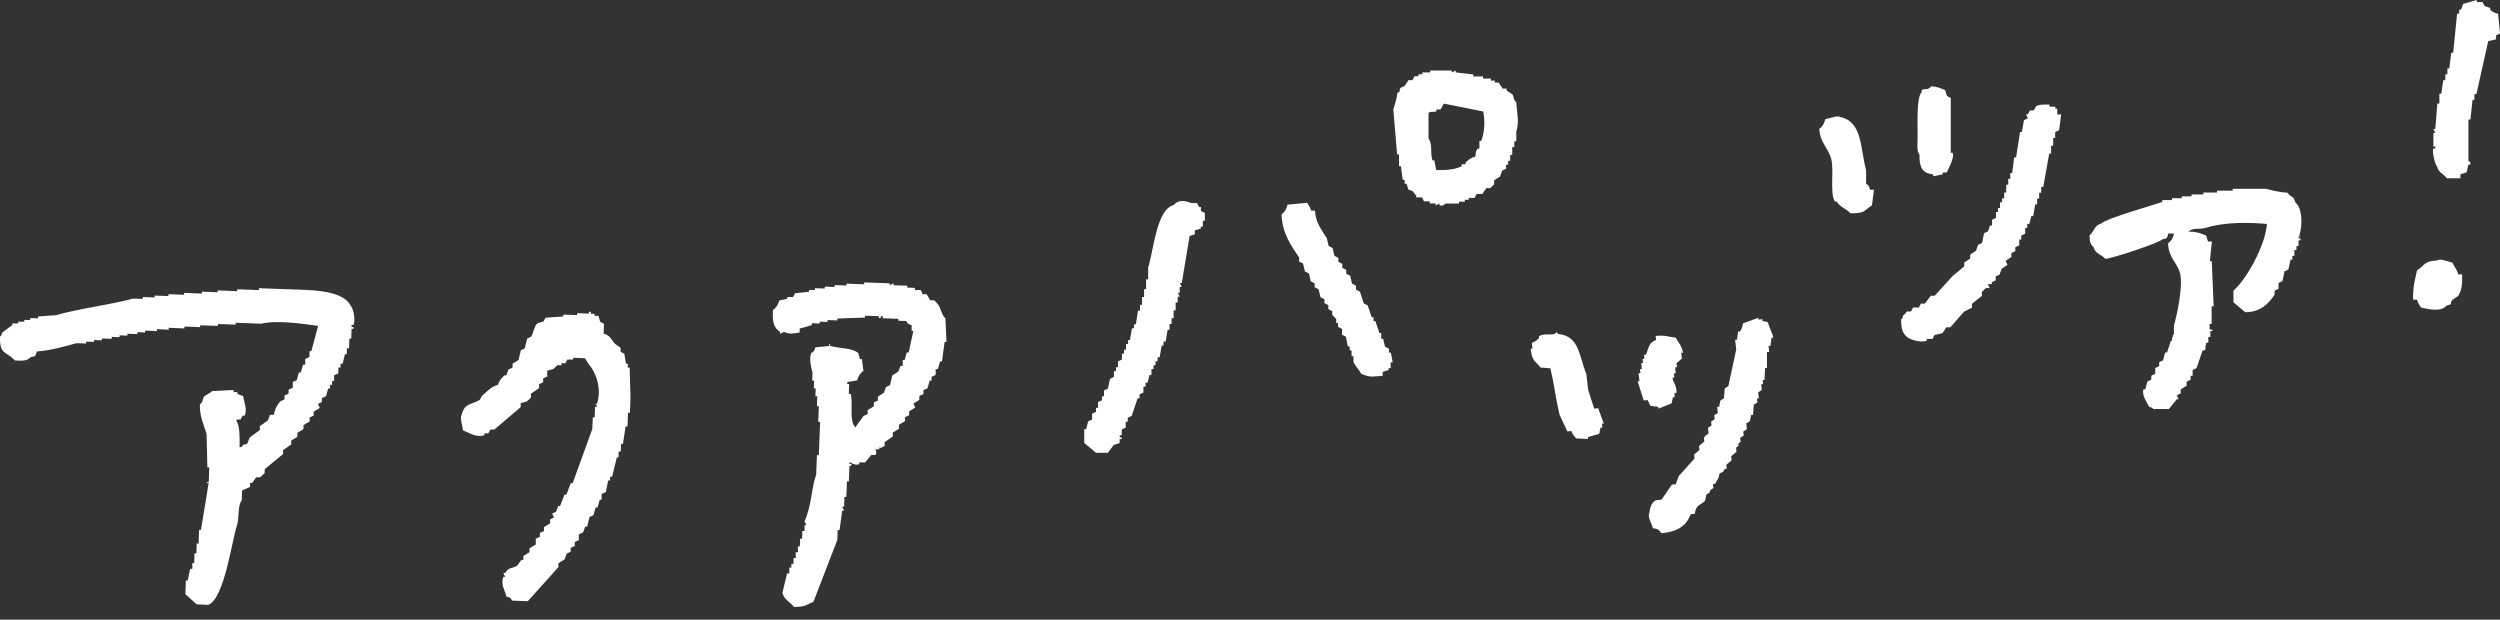 <svg width="117" height="29" viewBox="0 0 117 29" fill="none" xmlns="http://www.w3.org/2000/svg">
<rect x="0" y="0" width="117" height="29" fill="#333333" stroke="none"/>
<path d="M90.171 15.95V15.862H90.443L90.538 15.678L90.906 15.59L91.09 15.318H91.273L91.92 14.583L92.288 14.399V14.216L92.751 13.848V13.665L92.935 13.481H93.118L93.03 13.297H93.214V13.209L93.398 13.12V12.937L93.581 12.849L93.677 12.577L93.949 12.393L93.861 12.209L94.133 12.025V11.841L94.316 11.753V11.57L94.5 11.481V11.209H94.596V11.026L94.779 10.937V10.665H94.875V10.482H94.971L95.066 10.114H95.154L95.25 9.563H95.338V9.291H95.434V9.019H95.529V8.747H95.625L95.904 7.189H95.992V6.821H96.088V6.454H96.183V6.182L96.367 6.093L96.463 5.358H96.279V5.086H96.191V4.991H95.919V4.895C95.654 4.895 95.419 4.873 95.279 4.984L95.184 5.167H95L94.904 5.351H94.816L94.904 5.535L94.721 5.623L94.625 6.174H94.537L94.353 7.365H94.265L94.169 8.1H94.081V8.372H93.986V8.644H93.89V9.012H93.795V9.284H93.699V9.467H93.603V9.739H93.508V9.923H93.412V10.195L93.229 10.283V10.555H93.133L93.037 10.827L92.854 10.915L92.758 11.371L92.574 11.459L92.479 11.731L92.207 11.915V12.099L91.927 12.283V12.466C91.744 12.621 91.56 12.775 91.376 12.922L90.546 13.841H90.362L90.083 14.208H89.899L89.803 14.392H89.531L89.436 14.576H89.252C89.193 14.613 89.178 14.701 89.068 14.76C89.009 14.943 89.083 14.841 88.973 14.943C88.973 15.348 89.031 15.59 89.245 15.767C89.355 15.877 89.855 16.053 90.163 15.95H90.171Z" fill="white"/>
<path d="M107.606 11.033C107.767 10.518 107.753 9.739 107.422 9.474C107.312 9.1 107.238 9.291 107.054 9.019C106.709 9.004 106.312 8.908 106.047 8.835H104.489V8.923H103.754V9.011H103.114V9.1H102.563V9.188H102.107V9.276H101.652V9.364H101.196V9.452C100.873 9.57 98.55 10.224 98.344 10.459C98.006 10.555 98.021 10.812 97.793 11.011C97.8 11.312 97.815 11.422 97.977 11.562C98.072 11.9 98.329 11.885 98.528 12.113C98.829 12.106 101.064 11.364 101.196 11.202C101.446 11.136 101.402 11.18 101.475 10.93H101.747C101.696 11.143 101.615 11.275 101.468 11.386C101.483 12.062 101.858 12.238 102.019 12.76C102.196 13.363 101.858 14.84 101.74 15.237V15.664H101.688V15.789H101.652V15.943H101.6L101.417 16.494H101.328L101.233 16.862L101.049 16.95V17.134C100.99 17.163 100.924 17.192 100.865 17.222V17.494L100.681 17.582V17.766L100.498 17.854L100.402 18.221H100.314C100.218 18.508 100.505 18.876 100.586 19.045C100.77 19.104 100.667 19.03 100.77 19.14H101.505C101.63 18.986 101.747 18.839 101.872 18.685H101.96L101.872 18.501C101.931 18.471 101.997 18.442 102.056 18.413V18.229C102.152 18.17 102.24 18.104 102.335 18.045V17.861L102.519 17.773V17.589H102.615V17.317C102.673 17.288 102.74 17.259 102.798 17.229L103.078 16.406H103.166V16.369H103.217V16.2L103.261 16.038H103.35V15.767H103.445V15.495H103.541V15.436C103.497 15.428 103.453 15.421 103.408 15.406V15.156H103.504V14.333H103.6C103.57 13.627 103.541 12.929 103.511 12.223H103.423C103.453 11.915 103.482 11.613 103.519 11.305H103.335L103.247 11.025C102.99 10.915 102.813 10.842 102.424 10.842C102.644 10.629 102.916 10.761 103.247 10.658C104.136 10.379 105.32 10.408 106.091 10.482C106.033 11.474 105.106 13.12 104.526 13.598V14.149C104.71 14.304 104.893 14.458 105.077 14.612C105.79 14.612 106.172 14.208 106.452 13.789V13.605L106.635 13.517V13.245C106.694 13.216 106.76 13.186 106.819 13.157L106.915 12.701L107.098 12.613L107.194 12.157H107.282V11.974H107.378V11.702H107.473V11.518H107.569V11.246H107.664V11.158H107.576V11.062H107.672L107.606 11.033Z" fill="white"/>
<path d="M90.92 8.159V8.071H91.104C91.104 8.071 91.501 7.358 91.383 7.152H91.295V4.587L91.118 4.491L91.03 4.219C90.824 4.131 90.677 4.058 90.391 4.036C90.192 4.264 90.097 4.109 89.935 4.219V4.308C89.685 4.594 89.751 5.609 89.744 6.417C89.744 6.704 89.692 7.093 89.832 7.24C89.817 7.821 89.964 8.115 90.472 8.159V8.247L90.927 8.159H90.92Z" fill="white"/>
<path d="M113.869 6.968C113.832 7.174 113.964 7.703 114.052 7.792C114.148 8.13 114.346 8.1 114.508 8.343H115.148V8.159L115.427 8.071C115.486 7.931 115.464 7.887 115.522 7.703H115.611C115.64 7.549 115.522 7.542 115.522 7.52V5.594H115.618C115.647 5.285 115.677 4.984 115.714 4.675H115.802V4.403H115.897C116.081 3.58 116.265 2.749 116.449 1.926L116.816 1.838V1.654L117 1.566C116.97 1.257 116.941 0.956 116.912 0.647C116.706 0.588 116.684 0.573 116.544 0.463V0.375L116.272 0.279L116.184 0.096H115.912V0C115.699 0.059 115.486 0.125 115.273 0.184L115.177 0.456H115.089V0.639H114.993L114.809 2.47H114.721L114.626 3.205H114.537V3.477H114.442V3.749H114.346L114.251 4.388H114.163V4.844H114.067C114.038 5.241 114.001 5.638 113.972 6.035H113.883L113.972 6.218H113.883V6.858H113.972V6.954H113.876L113.869 6.968Z" fill="white"/>
<path d="M112.934 14.025H113.118C113.177 14.245 113.213 14.23 113.302 14.392C113.676 14.473 114.235 14.613 114.492 14.304C114.867 14.201 114.595 14.26 114.772 14.032L115.044 13.848C115.213 13.591 115.242 13.268 115.227 12.841H115.044C114.977 12.591 114.867 12.503 114.772 12.29C114.507 12.231 114.198 12.077 114.037 12.194C113.441 12.209 113.471 12.437 113.118 12.65C113.022 13.098 112.919 13.393 112.934 14.025Z" fill="white"/>
<path d="M12.197 22.316L12.388 22.139V21.956L13.248 21.25V21.066L13.63 20.802V20.618L13.917 20.441V20.258L14.204 20.081V19.897L14.49 19.721V19.537L14.681 19.449V19.265L14.968 19.089L14.88 18.905L15.064 18.817V18.633L15.255 18.545L15.358 18.185H15.446V18.008H15.541V17.832H15.637V17.56L15.835 17.472V17.2H15.938V17.023H16.034L16.144 16.575H16.232V16.303H16.335L16.35 15.847H16.438L16.453 15.392H16.541V15.303H16.453V15.208H16.549C16.651 14.899 16.519 14.414 16.401 14.289C15.99 13.539 14.49 13.576 13.307 13.532L12.116 13.488V13.576L11.102 13.539V13.627L10.183 13.591V13.679L9.448 13.649V13.738L8.617 13.708V13.796L7.882 13.767V13.855L7.235 13.833V13.921L6.684 13.899V13.988L6.221 13.973C5.089 14.282 3.737 14.429 2.612 14.752L1.781 14.811V14.899L1.414 14.884V14.973H1.135V15.053H0.855V15.134H0.576V15.215L0.098 15.568C0.039 15.752 0.105 15.649 0.003 15.744C-0.034 16.641 0.326 16.435 0.694 16.869C1.054 16.891 1.267 16.898 1.436 16.715C1.686 16.656 1.642 16.7 1.723 16.45C2.347 16.406 3.038 16.215 3.575 16.061L4.031 16.075V15.987L4.398 16.002V15.913L4.766 15.928V15.84L5.229 15.855V15.766L5.596 15.781V15.693L5.964 15.708V15.619L6.427 15.634V15.546L6.794 15.561V15.472L7.346 15.495V15.406L7.897 15.428V15.34L8.632 15.37V15.281L9.367 15.311V15.223L10.198 15.252V15.164L11.028 15.193V15.105L12.226 15.149C12.939 14.973 14.167 15.149 14.887 15.252C14.777 15.649 14.674 16.038 14.571 16.435H14.483V16.707L14.285 16.796V17.067H14.182L14.079 17.428H13.991L13.888 17.788L13.704 17.876V18.148L13.505 18.236V18.42L13.314 18.508V18.692L13.123 18.78C12.969 18.949 12.866 19.126 12.822 19.412H12.638L12.535 19.677L12.16 19.942V20.125L11.682 20.478L11.58 20.75C11.425 20.868 11.447 20.706 11.3 20.927H11.212C11.219 20.574 11.227 19.897 11.072 19.721V19.633H11.256L11.352 19.456H11.44C11.594 19.199 11.425 18.846 11.381 18.538L11.109 18.435V18.346H10.933V18.251C10.602 18.266 10.264 18.288 9.926 18.302C9.838 18.405 9.617 18.479 9.551 18.567C9.441 18.714 9.543 18.78 9.352 18.927C9.352 19.574 9.536 19.839 9.668 20.316C9.683 20.838 9.691 21.36 9.705 21.875H9.793L9.771 22.521C9.735 22.646 9.698 22.485 9.676 22.61H9.764C9.646 23.345 9.529 24.073 9.404 24.8H9.316L9.294 25.44H9.205L9.191 25.895H9.102L9.088 26.351H9V26.623H8.897L8.786 27.167H8.698L8.676 27.806C8.853 27.968 9.029 28.123 9.205 28.284L9.757 28.306C10.506 27.983 10.852 25.3 11.087 24.594C11.205 24.256 11.117 23.639 11.315 23.411L11.33 22.955L11.704 22.786V22.602H11.8L11.991 22.338H12.175L12.197 22.316Z" fill="white"/>
<path d="M55.645 11.055L55.917 10.967V10.783L56.196 10.695V10.607H56.292V10.335H56.387V9.967L56.204 9.872V9.688H56.115L56.027 9.504H55.755C55.461 9.386 55.138 9.335 54.932 9.592C54.123 9.805 53.998 11.68 53.734 12.525V13.076H53.638V13.532H53.543V13.9H53.447V14.267H53.352V14.539H53.256L53.16 15.179H53.072V15.362H52.977L52.881 15.914H52.793V16.097H52.697V16.369H52.602V16.553H52.506V16.825L52.322 16.913V17.185H52.227V17.369H52.131V17.641L51.948 17.729L51.852 18.185L51.668 18.273V18.545H51.573V18.729L51.389 18.817V19.089H51.294V19.273L51.11 19.361V19.633L50.926 19.721L50.83 20.089H50.742V20.728L51.294 21.191H51.845L52.124 20.824L52.396 20.736V20.552H52.492V20.464H52.403V20.368H52.499V20.096L52.683 20.008V19.736H52.778V19.552L52.962 19.464L53.241 18.641H53.33V18.457L53.513 18.369V18.097H53.609V17.913H53.704L53.8 17.546H53.888V17.273H53.984V17.09H54.079V16.906H54.175V16.722H54.27L54.366 16.171H54.454V15.987H54.55L54.645 15.436H54.733V15.164H54.829V14.892H54.925V14.524H55.02V14.157H55.116V13.885H55.211L55.123 13.701H55.211V13.429H55.307L55.219 13.245H55.307C55.432 12.51 55.557 11.775 55.674 11.048L55.645 11.055Z" fill="white"/>
<path d="M78.359 17.656L78.337 17.472H78.425L78.395 17.186H78.484L78.462 16.994L78.712 16.781L78.682 16.509H78.77C78.689 16.149 78.557 16.046 78.418 15.804C78.079 15.767 77.947 15.671 77.484 15.723L77.506 15.907C77.138 16.046 77.168 16.289 77.028 16.605H76.94L76.962 16.796H76.874L76.896 16.987H76.808L76.837 17.274H76.749L76.771 17.465H76.683L76.727 17.84H76.639L76.925 18.744L77.109 18.722L77.234 18.986C77.374 19.023 77.41 19.009 77.609 19.038V19.126L78.234 18.876L78.293 18.59H78.381L78.359 18.398H78.447C78.52 18.097 78.256 17.832 78.278 17.671H78.366L78.359 17.656Z" fill="white"/>
<path d="M65.392 4.381C65.37 4.653 65.26 4.917 65.208 5.116L65.384 7.225H65.473V7.777H65.561L65.649 8.416H65.737V8.6H65.825L65.914 8.872C66.222 8.96 66.09 8.982 66.281 9.151V9.239H66.553L66.641 9.423H66.913V9.519H67.185V9.614L67.369 9.526V9.614C67.567 9.658 67.641 9.526 67.641 9.526H68.281V9.438H68.552V9.35H68.736V9.262H69.008L69.104 9.078H69.376L69.559 8.806H69.743L69.927 8.622V8.438L70.206 8.255L70.302 7.983L70.486 7.894V7.711H70.581V7.527H70.677V7.255H70.772V6.887H70.868V6.615H70.963V6.16C71.118 5.689 70.986 5.307 70.963 4.785C70.787 4.623 70.883 4.572 70.78 4.418L70.508 4.234V4.146H70.324L70.14 3.866H69.956V3.771H69.773V3.675H69.405V3.58H68.949V3.484L68.126 3.389V3.3L67.942 3.389V3.3H66.935V3.389H66.568V3.477H66.384V3.565H66.2L66.105 3.749H65.921L65.737 4.021L65.553 4.109C65.414 4.3 65.642 4.197 65.37 4.381H65.392ZM66.855 5.3C66.913 5.189 67.112 5.263 67.222 5.211V5.123H67.406C67.487 5.064 67.479 4.932 67.59 4.851C68.2 4.976 68.81 5.101 69.42 5.219C69.493 5.652 69.493 6.145 69.324 6.593H69.236V6.961H69.141C69.067 7.093 69.074 7.115 69.045 7.328C68.802 7.394 68.751 7.475 68.589 7.6V7.689H68.406V7.777C68.097 7.938 67.692 7.968 67.215 7.96L67.126 7.505H67.038C66.928 7.174 67.053 6.718 66.855 6.498V5.307V5.3Z" fill="white"/>
<path d="M82.769 15.083L82.482 15.024V14.936L82.291 14.958V14.87C82.041 14.958 81.806 15.046 81.571 15.135C81.534 15.348 81.519 15.37 81.431 15.517H81.343L81.291 15.899H81.203L81.255 16.362C81.13 16.928 81.012 17.494 80.887 18.068L80.718 18.178L80.681 18.641L80.512 18.751L80.454 19.038H80.365L80.395 19.325L80.226 19.435L80.248 19.619L80.079 19.729L80.101 19.913L79.932 20.023L79.961 20.295L79.792 20.405V20.434L79.741 20.479L79.763 20.662L79.513 20.875L79.535 21.059L79.285 21.272L79.307 21.456C79.057 21.728 78.814 22 78.564 22.279C78.52 22.404 78.469 22.537 78.425 22.662L78.241 22.684C78.079 22.919 77.925 23.147 77.763 23.382L77.491 23.411C77.293 23.536 77.219 23.727 77.19 23.999C77.094 24.176 77.278 24.455 77.359 24.72C77.602 24.756 77.631 24.786 77.756 24.955C78.557 24.881 78.917 24.587 79.13 24.066L79.314 24.044C79.388 23.588 79.549 23.683 79.799 23.433L79.858 23.147L80.027 23.037V22.948L80.189 22.838L80.167 22.654H80.255C80.365 22.471 80.439 22.404 80.476 22.154C80.696 22.066 80.623 22.088 80.725 21.941H80.814L80.792 21.75L81.042 21.537L81.02 21.353L81.269 21.14L81.247 20.956L81.394 20.831C81.394 20.831 81.343 20.809 81.321 20.795L81.461 20.677L81.439 20.493L81.608 20.383L81.585 20.199L81.755 20.089L81.725 19.817L81.894 19.707L81.953 19.42H82.041C82.056 19.251 82.071 19.097 82.078 18.942L82.247 18.832L82.225 18.648H82.313L82.284 18.362L82.453 18.251L82.424 17.979H82.512L82.49 17.788H82.578L82.607 17.222H82.695V16.473H82.798L82.769 16.186H82.857L82.909 15.804H82.997C82.945 15.605 82.798 15.296 82.732 15.083H82.769Z" fill="white"/>
<path d="M72.831 15.554C72.743 15.752 72.309 15.554 72.022 15.738V15.826C71.89 15.943 71.89 15.965 71.691 16.046L71.721 16.318H71.633C71.699 16.921 71.86 16.892 72.096 17.2L72.559 17.237C72.794 18.259 72.75 18.384 72.985 19.405L73.353 20.192L73.536 20.17C73.617 20.383 73.654 20.361 73.757 20.515L74.316 20.545V20.456L74.845 20.302L74.903 20.015H74.992L74.97 19.824H75.058C74.97 19.574 74.882 19.339 74.793 19.104L74.609 19.126L74.323 18.237L74.242 17.509C73.889 16.634 73.919 15.738 72.926 15.627C72.823 15.554 72.948 15.583 72.823 15.546L72.831 15.554Z" fill="white"/>
<path d="M63.702 17.494C64.151 17.678 64.173 17.619 64.709 17.59V17.406L64.989 17.318V17.23H65.084V16.958H65.18L65.091 16.502H65.003V16.318L64.82 16.223L64.731 15.855H64.643V15.583H64.555L64.371 15.032H64.283V14.848H64.195L64.011 14.297L63.827 14.201L63.644 13.65L63.46 13.555V13.371L63.276 13.275L63.188 12.908L63.004 12.812V12.628L62.82 12.533V12.349L62.636 12.254V12.07L62.453 11.974L62.364 11.607L62.181 11.511L62.093 11.144C61.872 10.783 61.563 10.423 61.541 9.857H61.358C61.299 9.637 61.262 9.651 61.174 9.49C60.865 9.519 60.564 9.549 60.255 9.578C60.203 9.791 60.123 9.923 59.976 10.034C60.012 10.945 60.424 11.482 60.799 12.055V12.239L60.983 12.334L61.071 12.702L61.255 12.797L61.343 13.165L61.526 13.261V13.444L61.71 13.54L61.798 13.907L61.982 14.003V14.187L62.166 14.282V14.466L62.35 14.562V14.745L62.534 14.929V15.113H62.622V15.297L62.806 15.392V15.664L62.989 15.76L63.078 16.215H63.166V16.399H63.254V16.671H63.342V16.943C63.423 17.119 63.614 17.318 63.71 17.494H63.702Z" fill="white"/>
<path d="M86.158 5.491C85.996 5.373 85.695 5.528 85.423 5.579C85.371 5.792 85.29 5.925 85.143 6.035C85.18 6.674 85.533 6.88 85.695 7.409C85.849 7.931 85.621 9.041 85.871 9.431H85.959C86.121 9.71 86.4 9.754 86.599 9.982C87.334 9.982 87.201 9.857 87.606 9.615L87.701 8.88H87.517C87.459 8.615 87.356 8.644 87.334 8.6V7.961C87.062 6.99 87.172 5.711 86.15 5.484L86.158 5.491Z" fill="white"/>
<path d="M41.217 20.964L41.401 20.875V20.692L41.783 20.427V20.243L42.07 20.067V19.883L42.356 19.707V19.523L42.547 19.435V19.251L42.834 19.075L42.746 18.891L43.025 18.715V18.531L43.216 18.442V18.259L43.407 18.171L43.51 17.81H43.599V17.634L43.79 17.546V17.274H43.893L43.995 16.914H44.084C44.128 16.612 44.165 16.311 44.209 16.002H44.297L44.245 14.9C44.054 14.723 44.054 14.466 43.9 14.245L43.724 14.054H43.54L43.363 13.768H43.18L43.091 13.576H42.819V13.474L42.459 13.459V13.371L41.82 13.349V13.26L41.636 13.349V13.26L40.445 13.216V13.305L39.615 13.275V13.363L39.063 13.341V13.43L38.6 13.415V13.503L38.137 13.488V13.576H37.858V13.657L37.211 13.723L37.115 13.9H36.843V13.981L36.469 14.062C36.41 14.275 36.322 14.4 36.175 14.51C36.145 15.047 36.189 15.319 36.505 15.532V15.62L36.689 15.532C36.998 15.657 37.086 15.613 37.424 15.561V15.377L37.99 15.216V15.127L38.358 15.142V15.054L38.725 15.069V14.98L39.188 14.995V14.907C39.622 14.892 40.048 14.877 40.482 14.863V14.775L41.129 14.797V14.885H41.217V14.797H41.313V14.892L42.04 14.922V15.01L42.401 15.024C42.467 15.061 42.401 15.142 42.665 15.216V15.488H42.746C42.672 15.826 42.599 16.157 42.526 16.495H42.437L42.334 16.855H42.246V17.127H42.143L42.04 17.391L41.761 17.568L41.651 18.023L41.467 18.112L41.364 18.384L41.085 18.56V18.744L40.894 18.832V19.016L40.607 19.192V19.376L40.416 19.464L40.026 20.001C39.725 19.67 39.938 18.92 39.813 18.435H39.725L39.74 17.972H39.651V17.877L40.114 17.803C40.173 17.59 40.261 17.465 40.408 17.355L40.335 16.803H40.247L40.166 16.524C39.894 16.282 39.328 16.311 38.894 16.201C38.769 16.171 38.931 16.083 38.806 16.105V16.193C38.505 16.23 38.387 16.223 38.159 16.259C38.086 16.524 37.99 16.48 37.968 16.524C37.843 16.781 37.99 17.318 38.027 17.443L38.012 17.81H38.1L38.086 18.178H38.174L38.159 18.545H38.248L38.233 19.009H38.321L38.292 19.744H38.38L38.321 21.302H38.233L38.196 22.213C37.968 22.86 37.983 23.676 37.652 24.396L37.74 24.58H37.652V24.852H37.549L37.535 25.212H37.446L37.432 25.572H37.343V25.844H37.24V26.116H37.138V26.388H37.035V26.565H36.939V26.837H36.836L36.616 27.741C36.704 28.094 36.976 28.145 37.145 28.402C37.667 28.417 37.748 28.299 38.071 28.16C38.446 27.197 38.813 26.227 39.188 25.264L39.203 24.808H39.291L39.416 23.896H39.504L39.416 23.713H39.504L39.519 23.257H39.607L39.637 22.529H39.725L39.754 21.802H39.843V21.713H39.754V21.618C39.843 21.677 40.019 21.787 40.21 21.728V21.64H40.489L40.776 21.294H40.96C41.07 21.221 40.967 21.03 40.967 21.03H41.151V20.942L41.217 20.964Z" fill="white"/>
<path d="M28.949 21.404V21.132H29.052L29.066 20.772H29.154L29.279 19.956H29.368L29.39 19.317H29.478L29.507 18.589C29.493 18.133 29.478 17.67 29.471 17.207H29.382V17.023H29.294L29.221 16.56L29.044 16.465V16.281L28.78 16.09C28.596 15.884 28.566 15.7 28.25 15.612L28.265 15.156L28.089 15.061L28.008 14.781H27.824V14.686H27.648V14.59H27.559V14.678L27.008 14.656V14.745L26.361 14.723V14.811L25.531 14.87L25.435 15.046L25.156 15.127C25.001 15.237 24.972 15.59 24.854 15.759L24.671 15.847L24.56 16.303L24.377 16.391L24.266 16.847L23.987 17.023V17.207L23.796 17.295L23.693 17.567H23.605C23.473 17.714 23.377 17.773 23.311 18.008C22.995 18.082 22.774 18.339 22.554 18.53L22.458 18.707C22.061 18.964 21.753 18.832 21.605 19.412C21.517 19.523 21.628 19.897 21.672 20.147C21.892 20.213 22.26 20.5 22.671 20.368V20.28H22.855L22.951 20.103H23.134C23.546 19.758 23.958 19.405 24.369 19.052V18.868L24.656 18.787L24.847 18.611V18.427L25.229 18.163V17.979L25.42 17.891V17.707L25.611 17.619V17.347L25.898 17.266L26.089 17.09H26.273V17.001H26.457L26.552 16.825H26.824V16.744L27.376 16.766L27.552 17.045C27.846 17.369 28.184 18.126 27.942 18.898H27.853L27.942 18.986C27.927 19.118 27.883 18.949 27.846 19.074L27.831 19.53H27.743L27.721 20.074C27.412 20.919 27.104 21.764 26.802 22.61H26.714L26.508 23.146H26.42L26.214 23.683H26.126L26.023 23.948L25.839 24.036L25.928 24.219L25.744 24.308V24.491L25.457 24.668V24.852L25.266 24.94V25.124L25.075 25.212V25.484L24.781 25.66V25.844L24.494 26.02V26.204H24.399L24.208 26.469C23.928 26.645 23.84 26.505 23.642 26.814H23.553L23.642 26.998H23.553C23.421 27.395 23.649 27.645 23.7 27.917C23.914 27.983 23.869 27.946 23.965 28.108L24.7 28.137C25.178 27.608 25.656 27.071 26.133 26.542V26.358L26.42 26.182L26.523 25.91L26.707 25.822V25.638L26.898 25.55V25.366L27.089 25.278V25.006L27.287 24.918L27.39 24.646H27.479L27.589 24.197L27.773 24.109L27.875 23.749H27.964L28.067 23.389H28.155V23.117L28.353 23.029L28.463 22.485H28.552V22.308H28.647L28.868 21.404H28.956H28.949Z" fill="white"/>
</svg>

